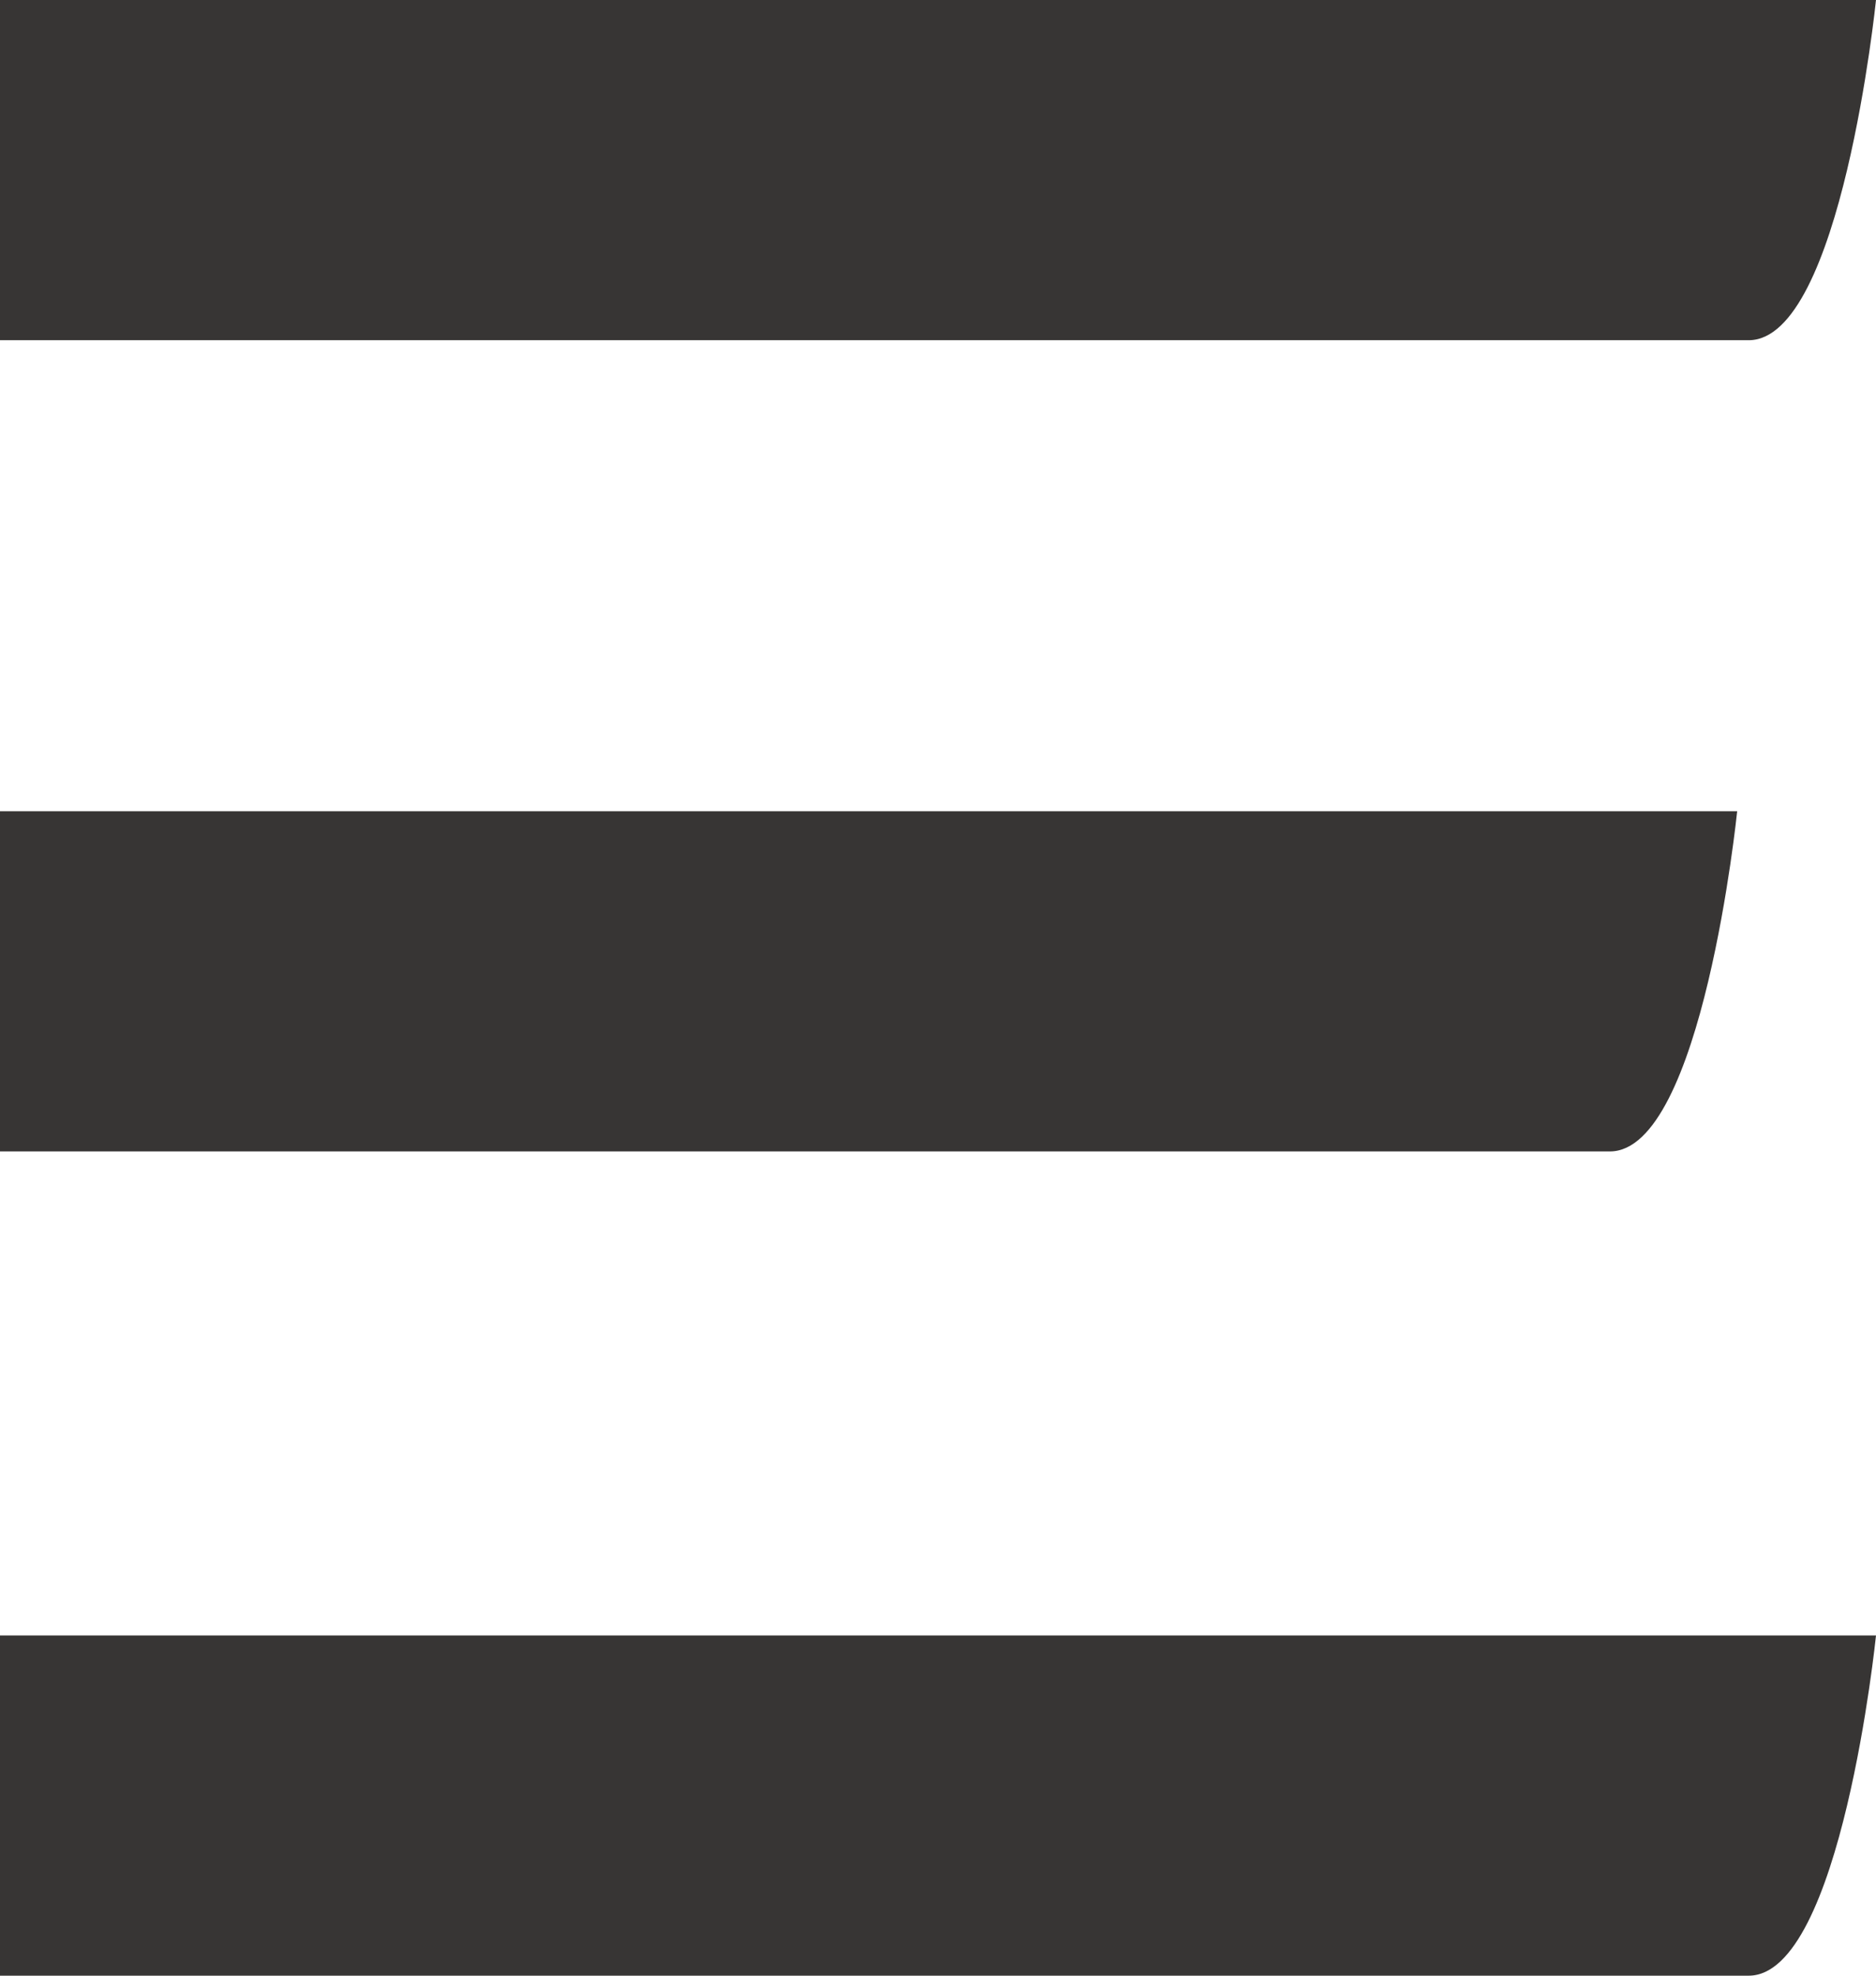 <?xml version="1.0" encoding="UTF-8"?> <svg xmlns="http://www.w3.org/2000/svg" width="19" height="20" viewBox="0 0 19 20" fill="none"><path d="M19 0H0V3.444H17.711C18.648 3.444 19 0 19 0Z" fill="#373534"></path><path d="M17.594 8.212H0V11.656H16.305C17.242 11.656 17.594 8.212 17.594 8.212Z" fill="#373534"></path><path d="M19 16.556H0V20H17.711C18.648 20 19 16.556 19 16.556Z" fill="#373534"></path></svg> 
